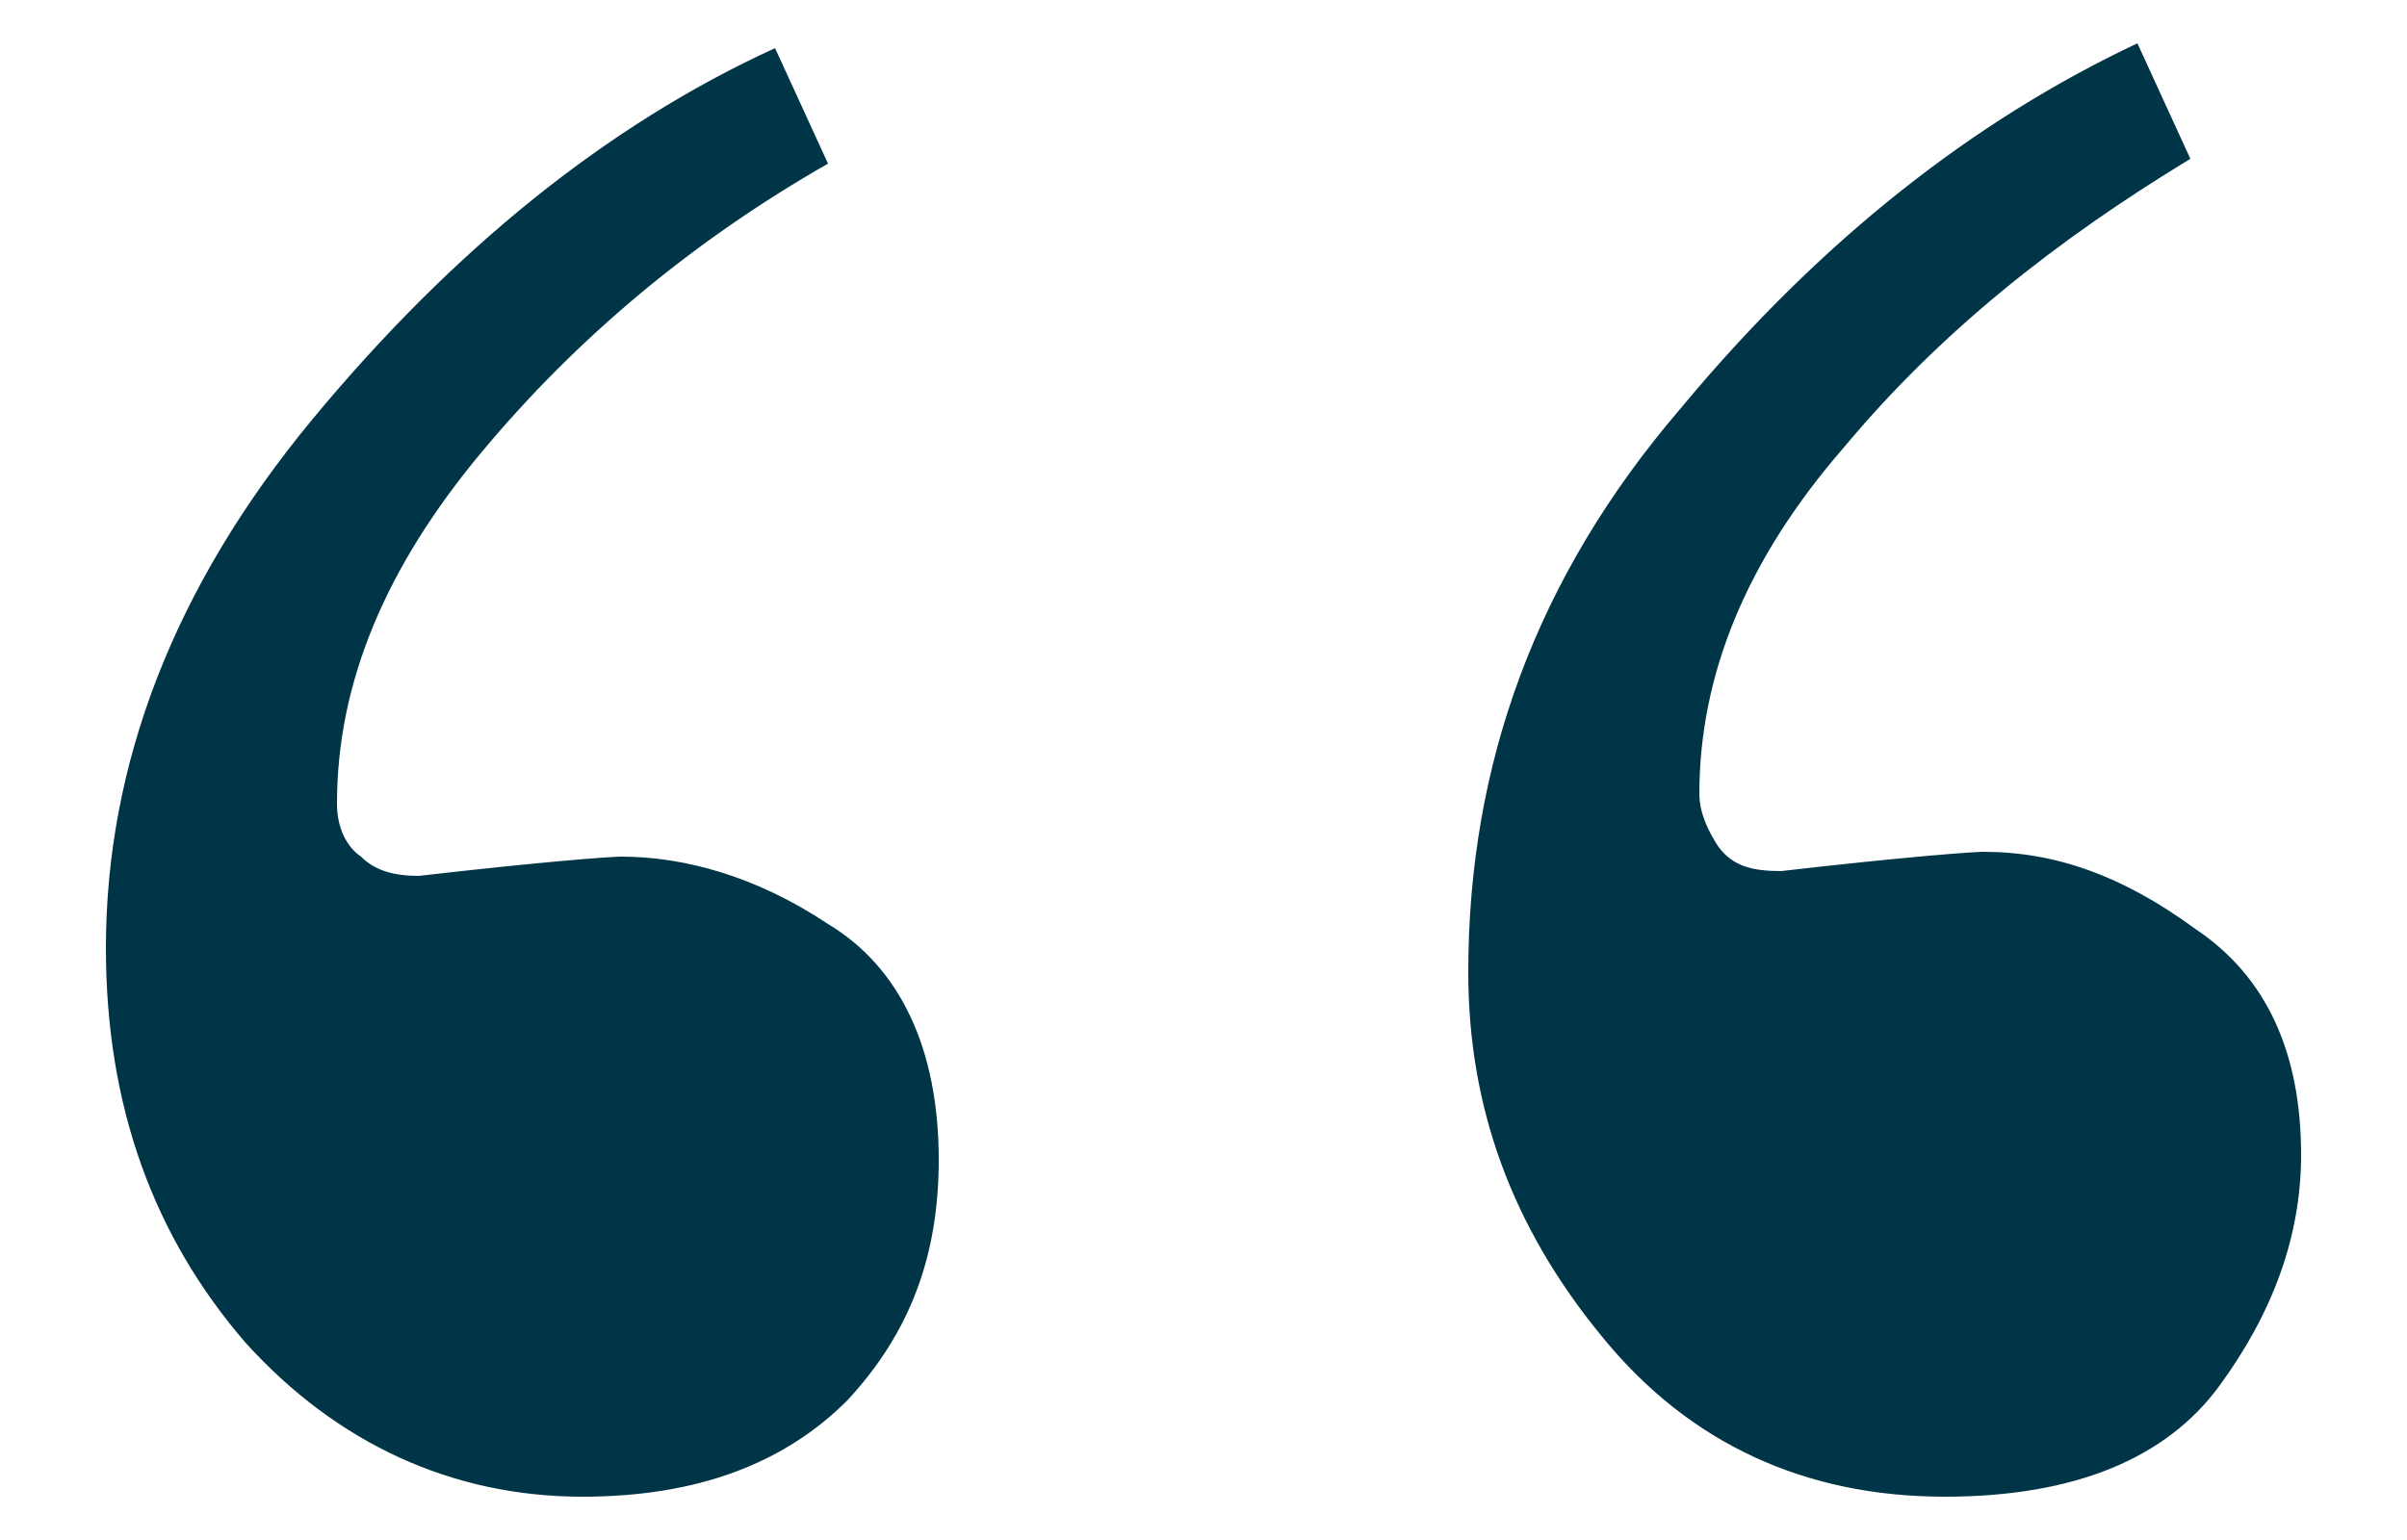 <?xml version="1.0" encoding="UTF-8"?>
<!-- Generator: Adobe Illustrator 27.3.1, SVG Export Plug-In . SVG Version: 6.00 Build 0)  -->
<svg xmlns="http://www.w3.org/2000/svg" xmlns:xlink="http://www.w3.org/1999/xlink" version="1.1" id="Layer_1" x="0px" y="0px" viewBox="0 0 50 32" style="enable-background:new 0 0 50 32;" xml:space="preserve">
<style type="text/css">
	.st0{fill:none;stroke:#003548;stroke-width:5;stroke-linecap:round;}
	.st1{fill:#003548;}
	.st2{fill:#FFFFFF;}
	.st3{fill:none;stroke:#FFFFFF;stroke-width:1.1;}
</style>
<path class="st1" d="M30.5,20.2c0,2.8,0.9,5.3,2.8,7.6c1.8,2.2,4.2,3.3,7.1,3.3c2.7,0,4.6-0.8,5.7-2.3c1.1-1.5,1.7-3.1,1.7-4.8  c0-2.1-0.7-3.7-2.2-4.7c-1.5-1.1-2.9-1.6-4.4-1.6c-0.2,0-1.6,0.1-4.2,0.4c-0.6,0-1-0.1-1.3-0.5c-0.2-0.3-0.4-0.7-0.4-1.1  c0-2.5,1-4.9,3-7.2c2-2.4,4.4-4.3,7.2-6l-1.1-2.4c-3.4,1.6-6.6,4.1-9.5,7.6C31.9,12,30.5,15.9,30.5,20.2 M2.2,19.7  c0,3.3,1,6,2.9,8.2c1.9,2.1,4.3,3.2,7,3.2c2.4,0,4.2-0.7,5.5-2c1.3-1.4,1.9-3,1.9-5c0-2.3-0.8-4-2.3-4.9c-1.5-1-3-1.4-4.3-1.4  c-0.2,0-1.6,0.1-4.2,0.4c-0.5,0-0.9-0.1-1.2-0.4c-0.3-0.2-0.5-0.6-0.5-1.1c0-2.5,1-4.9,3-7.3c2-2.4,4.4-4.4,7.2-6l-1.1-2.4  c-3.5,1.6-6.7,4.2-9.6,7.7C3.6,12.2,2.2,15.9,2.2,19.7"></path>
</svg>
